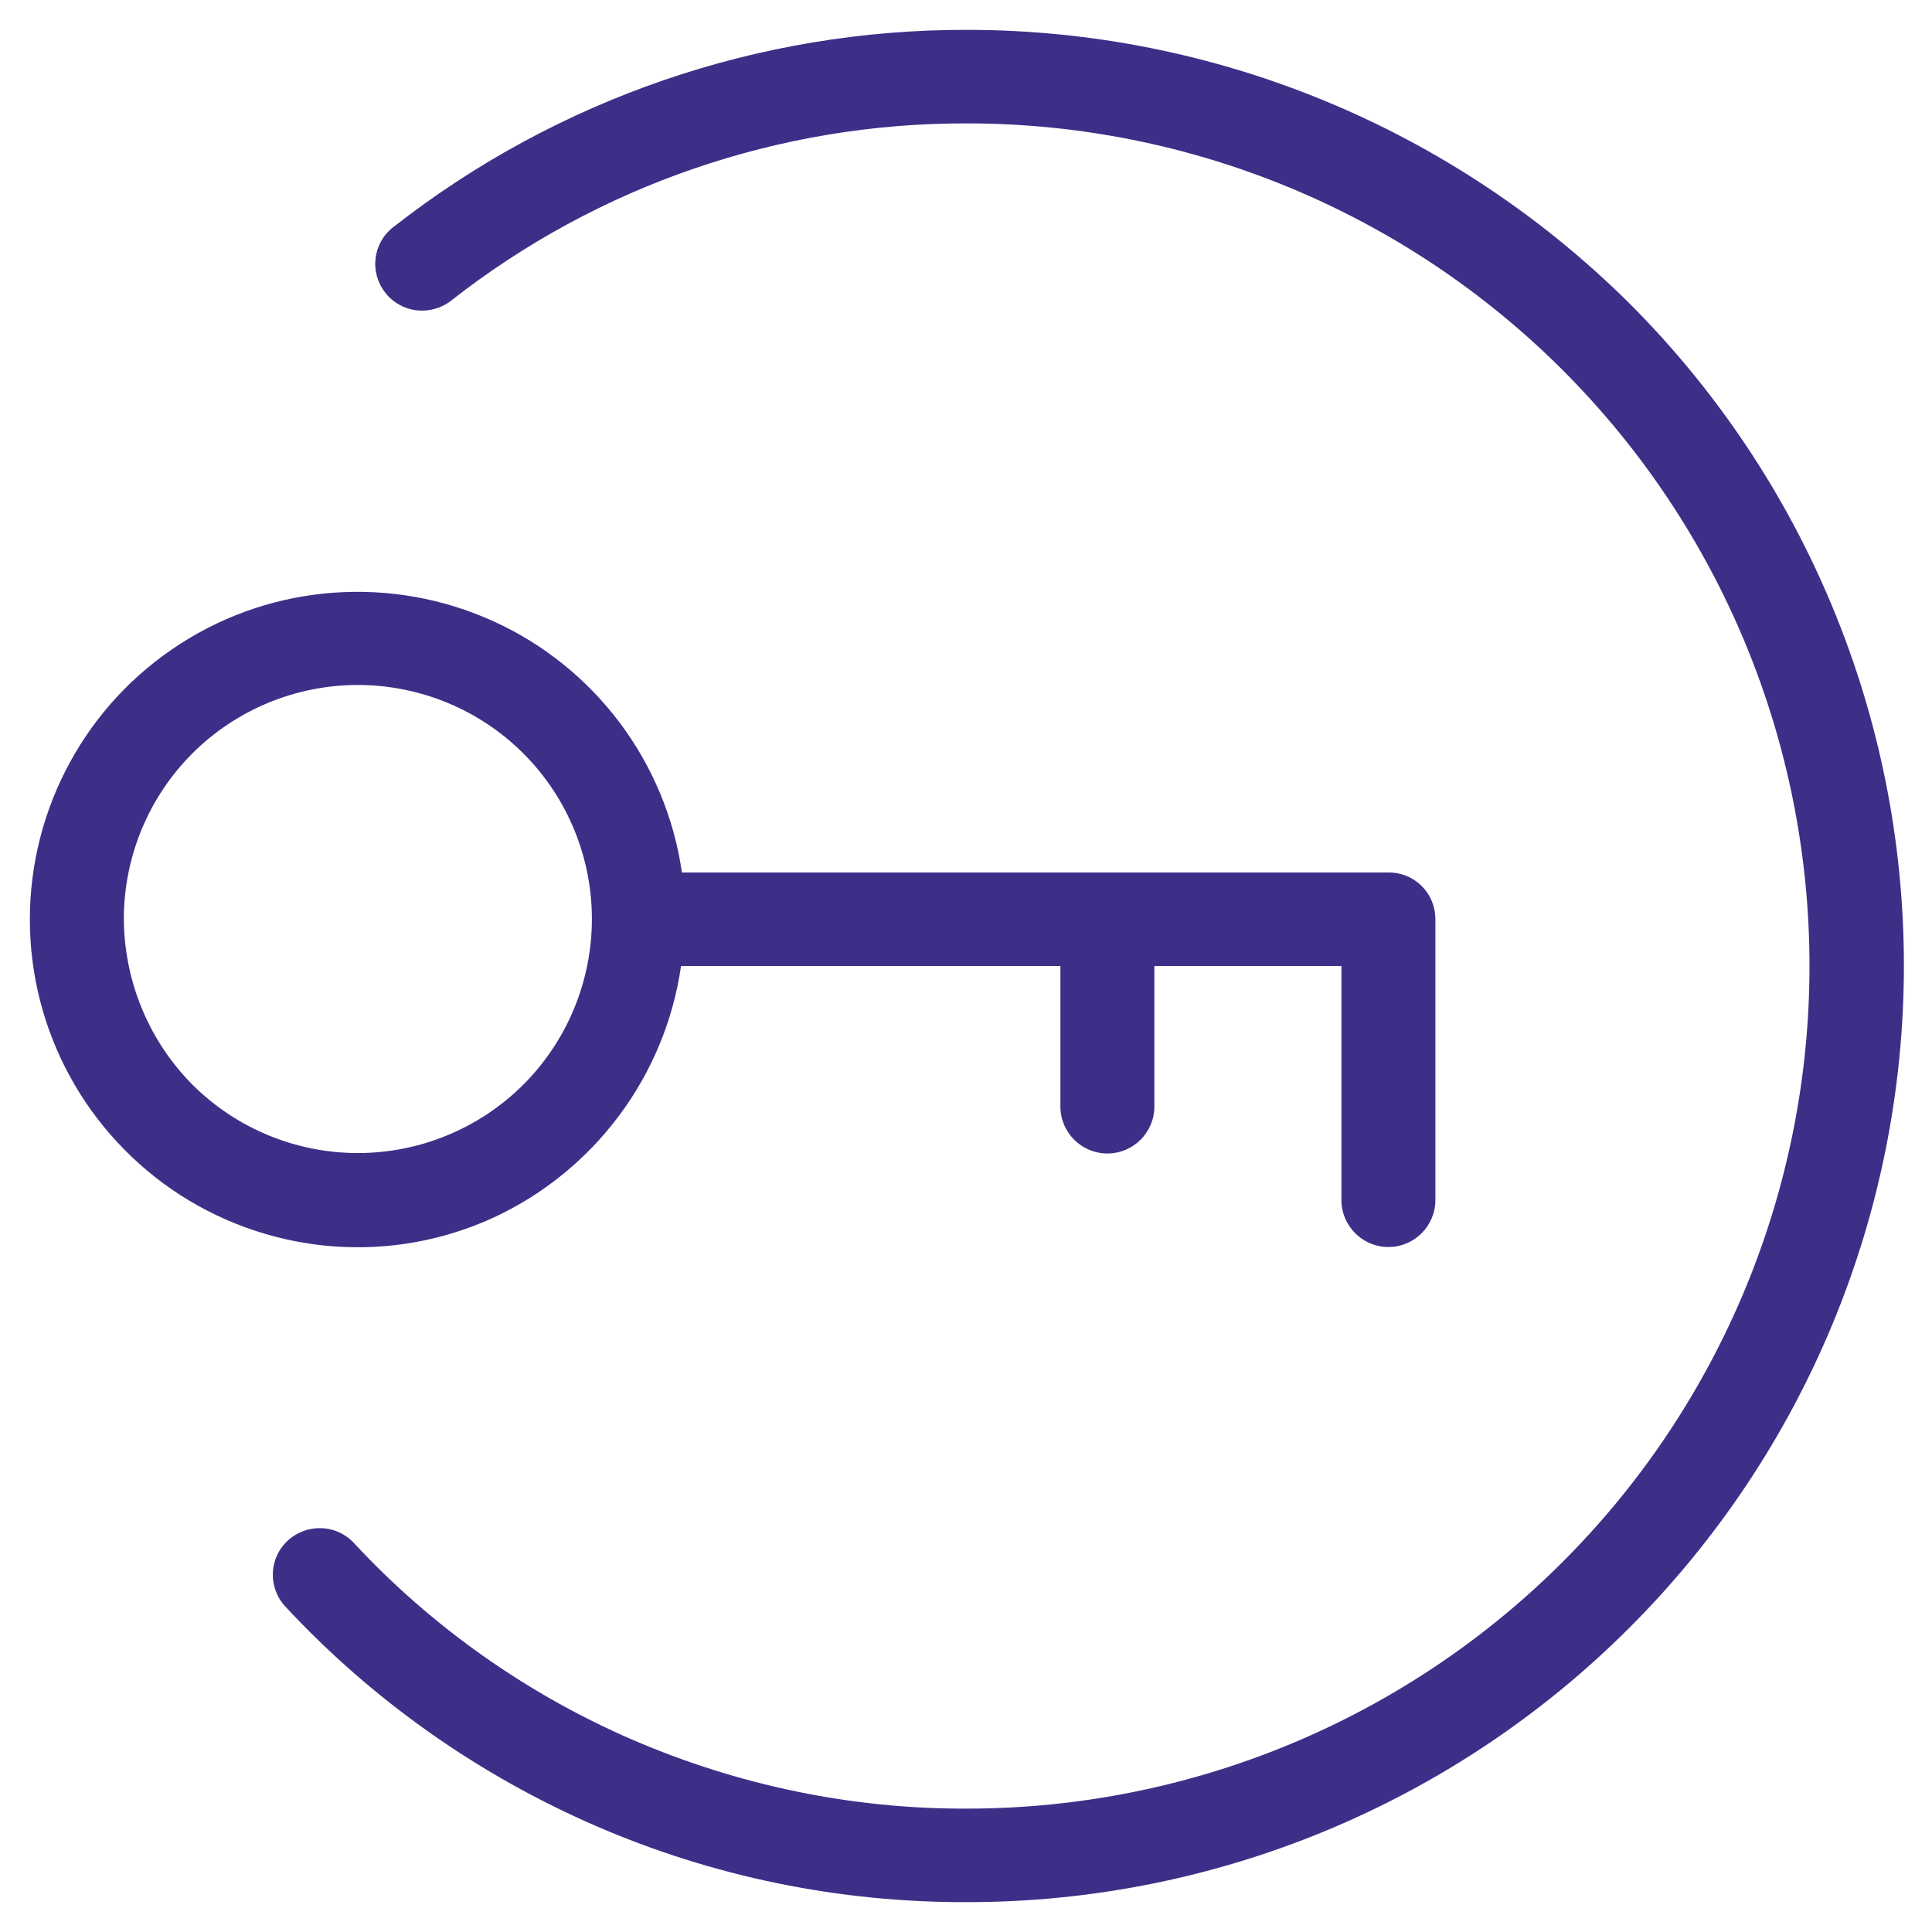 <?xml version="1.0" encoding="utf-8"?>
<!-- Generator: Adobe Illustrator 27.3.1, SVG Export Plug-In . SVG Version: 6.00 Build 0)  -->
<svg version="1.1" id="Layer_1" xmlns="http://www.w3.org/2000/svg" xmlns:xlink="http://www.w3.org/1999/xlink" x="0px" y="0px"
	 width="44px" height="44px" viewBox="0 0 44 44" style="enable-background:new 0 0 44 44;" xml:space="preserve">
<style type="text/css">
	.st0{fill:#3F2E88;}
</style>
<g>
	<path class="st0" d="M15.51,22h8.64v3.2c0,0.59,0.48,1.07,1.07,1.07s1.07-0.48,1.07-1.07V22h4.26l0,5.33
		c0,0.59,0.48,1.07,1.07,1.07s1.07-0.48,1.07-1.07v-6.4c0-0.28-0.11-0.55-0.31-0.75c-0.2-0.2-0.47-0.31-0.75-0.31h-16.1
		c-0.36-2.51-1.98-4.67-4.29-5.72c-2.31-1.05-5-0.86-7.13,0.51c-2.14,1.37-3.43,3.74-3.43,6.28c0,2.54,1.29,4.9,3.43,6.28
		c2.14,1.37,4.82,1.57,7.13,0.51C13.53,26.67,15.15,24.51,15.51,22L15.51,22z M2.82,20.93c0-1.41,0.56-2.77,1.56-3.77
		c1-1,2.36-1.56,3.77-1.56c1.41,0,2.77,0.56,3.77,1.56c1,1,1.56,2.36,1.56,3.77c0,1.41-0.56,2.77-1.56,3.77
		c-1,1-2.36,1.56-3.77,1.56c-1.41,0-2.77-0.56-3.77-1.56C3.39,23.7,2.83,22.35,2.82,20.93L2.82,20.93z"/>
	<path class="st0" d="M22.02,0.68c-4.73-0.01-9.33,1.57-13.06,4.49C8.49,5.53,8.41,6.2,8.77,6.66c0.36,0.47,1.03,0.55,1.5,0.19
		c3.35-2.63,7.49-4.05,11.75-4.04c5.09,0,9.97,2.02,13.57,5.62c3.6,3.6,5.62,8.48,5.62,13.57s-2.02,9.97-5.62,13.57
		c-3.6,3.6-8.48,5.62-13.57,5.62c-2.62,0.01-5.21-0.53-7.62-1.57c-2.4-1.04-4.57-2.57-6.35-4.49c-0.4-0.42-1.07-0.44-1.5-0.04
		c-0.43,0.4-0.45,1.07-0.05,1.5c1.98,2.13,4.39,3.83,7.06,4.99c2.67,1.16,5.55,1.75,8.47,1.74c5.66,0,11.08-2.25,15.08-6.25
		c4-4,6.25-9.42,6.25-15.08s-2.25-11.08-6.25-15.08C33.09,2.92,27.67,0.68,22.02,0.68L22.02,0.68z"/>
</g>
</svg>
